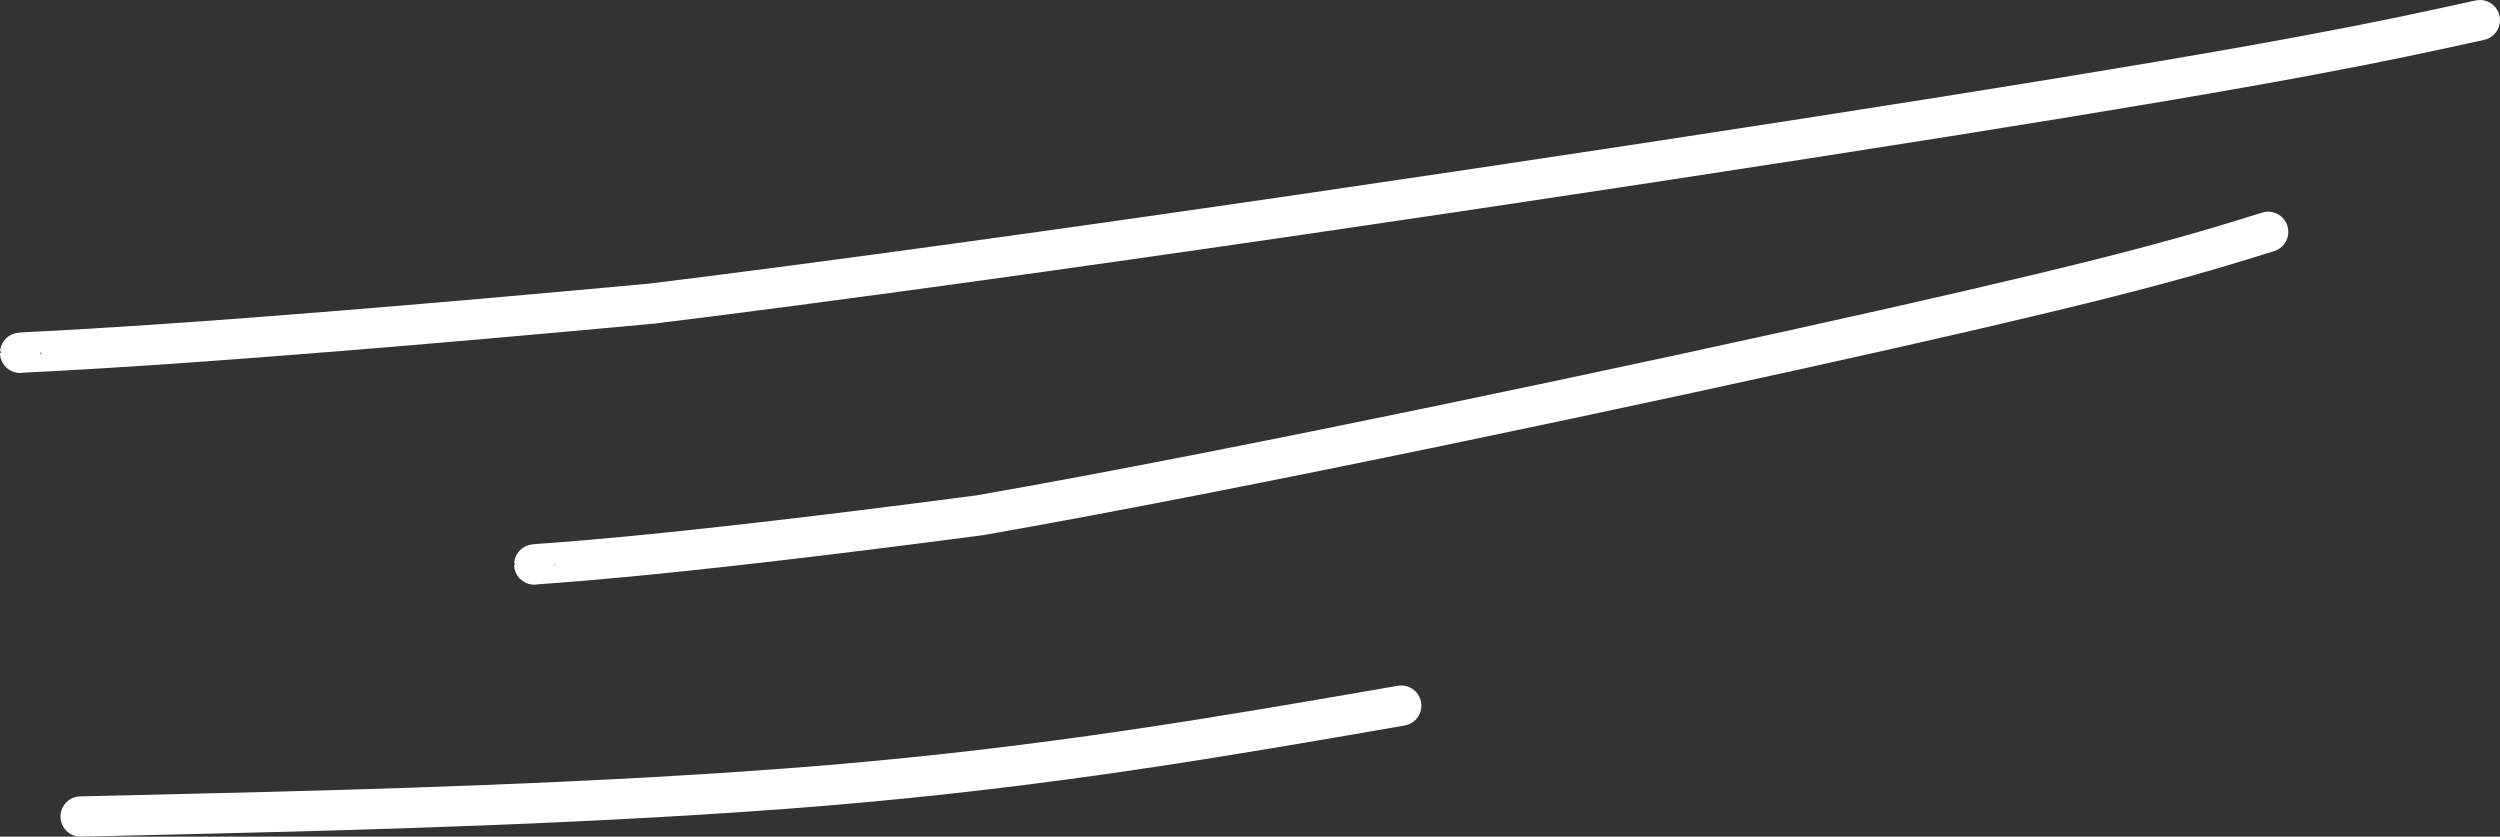 <?xml version="1.0" encoding="UTF-8"?> <svg xmlns="http://www.w3.org/2000/svg" width="248" height="83" viewBox="0 0 248 83" fill="none"><rect x="0" y="0" width="248" height="83" fill="#333333" stroke="none"/><path d="M53 56C53 55.896 62.449 55.684 97.174 51.117C122.451 46.709 163.269 38.056 187.543 32.586C211.817 27.115 218.31 25.088 225 23" stroke="white" stroke-width="4" stroke-linecap="round"></path><path d="M2 35C2 34.896 15.404 34.684 64.666 30.117C100.523 25.709 158.429 17.056 192.864 11.586C227.299 6.115 236.51 4.088 246 2" stroke="white" stroke-width="4" stroke-linecap="round"></path><path d="M8 81C8.203 81 8.406 81 21.38 80.685C34.355 80.369 60.094 79.739 81.998 77.914C103.901 76.09 121.189 73.09 139 70" stroke="white" stroke-width="4" stroke-linecap="round"></path></svg> 
